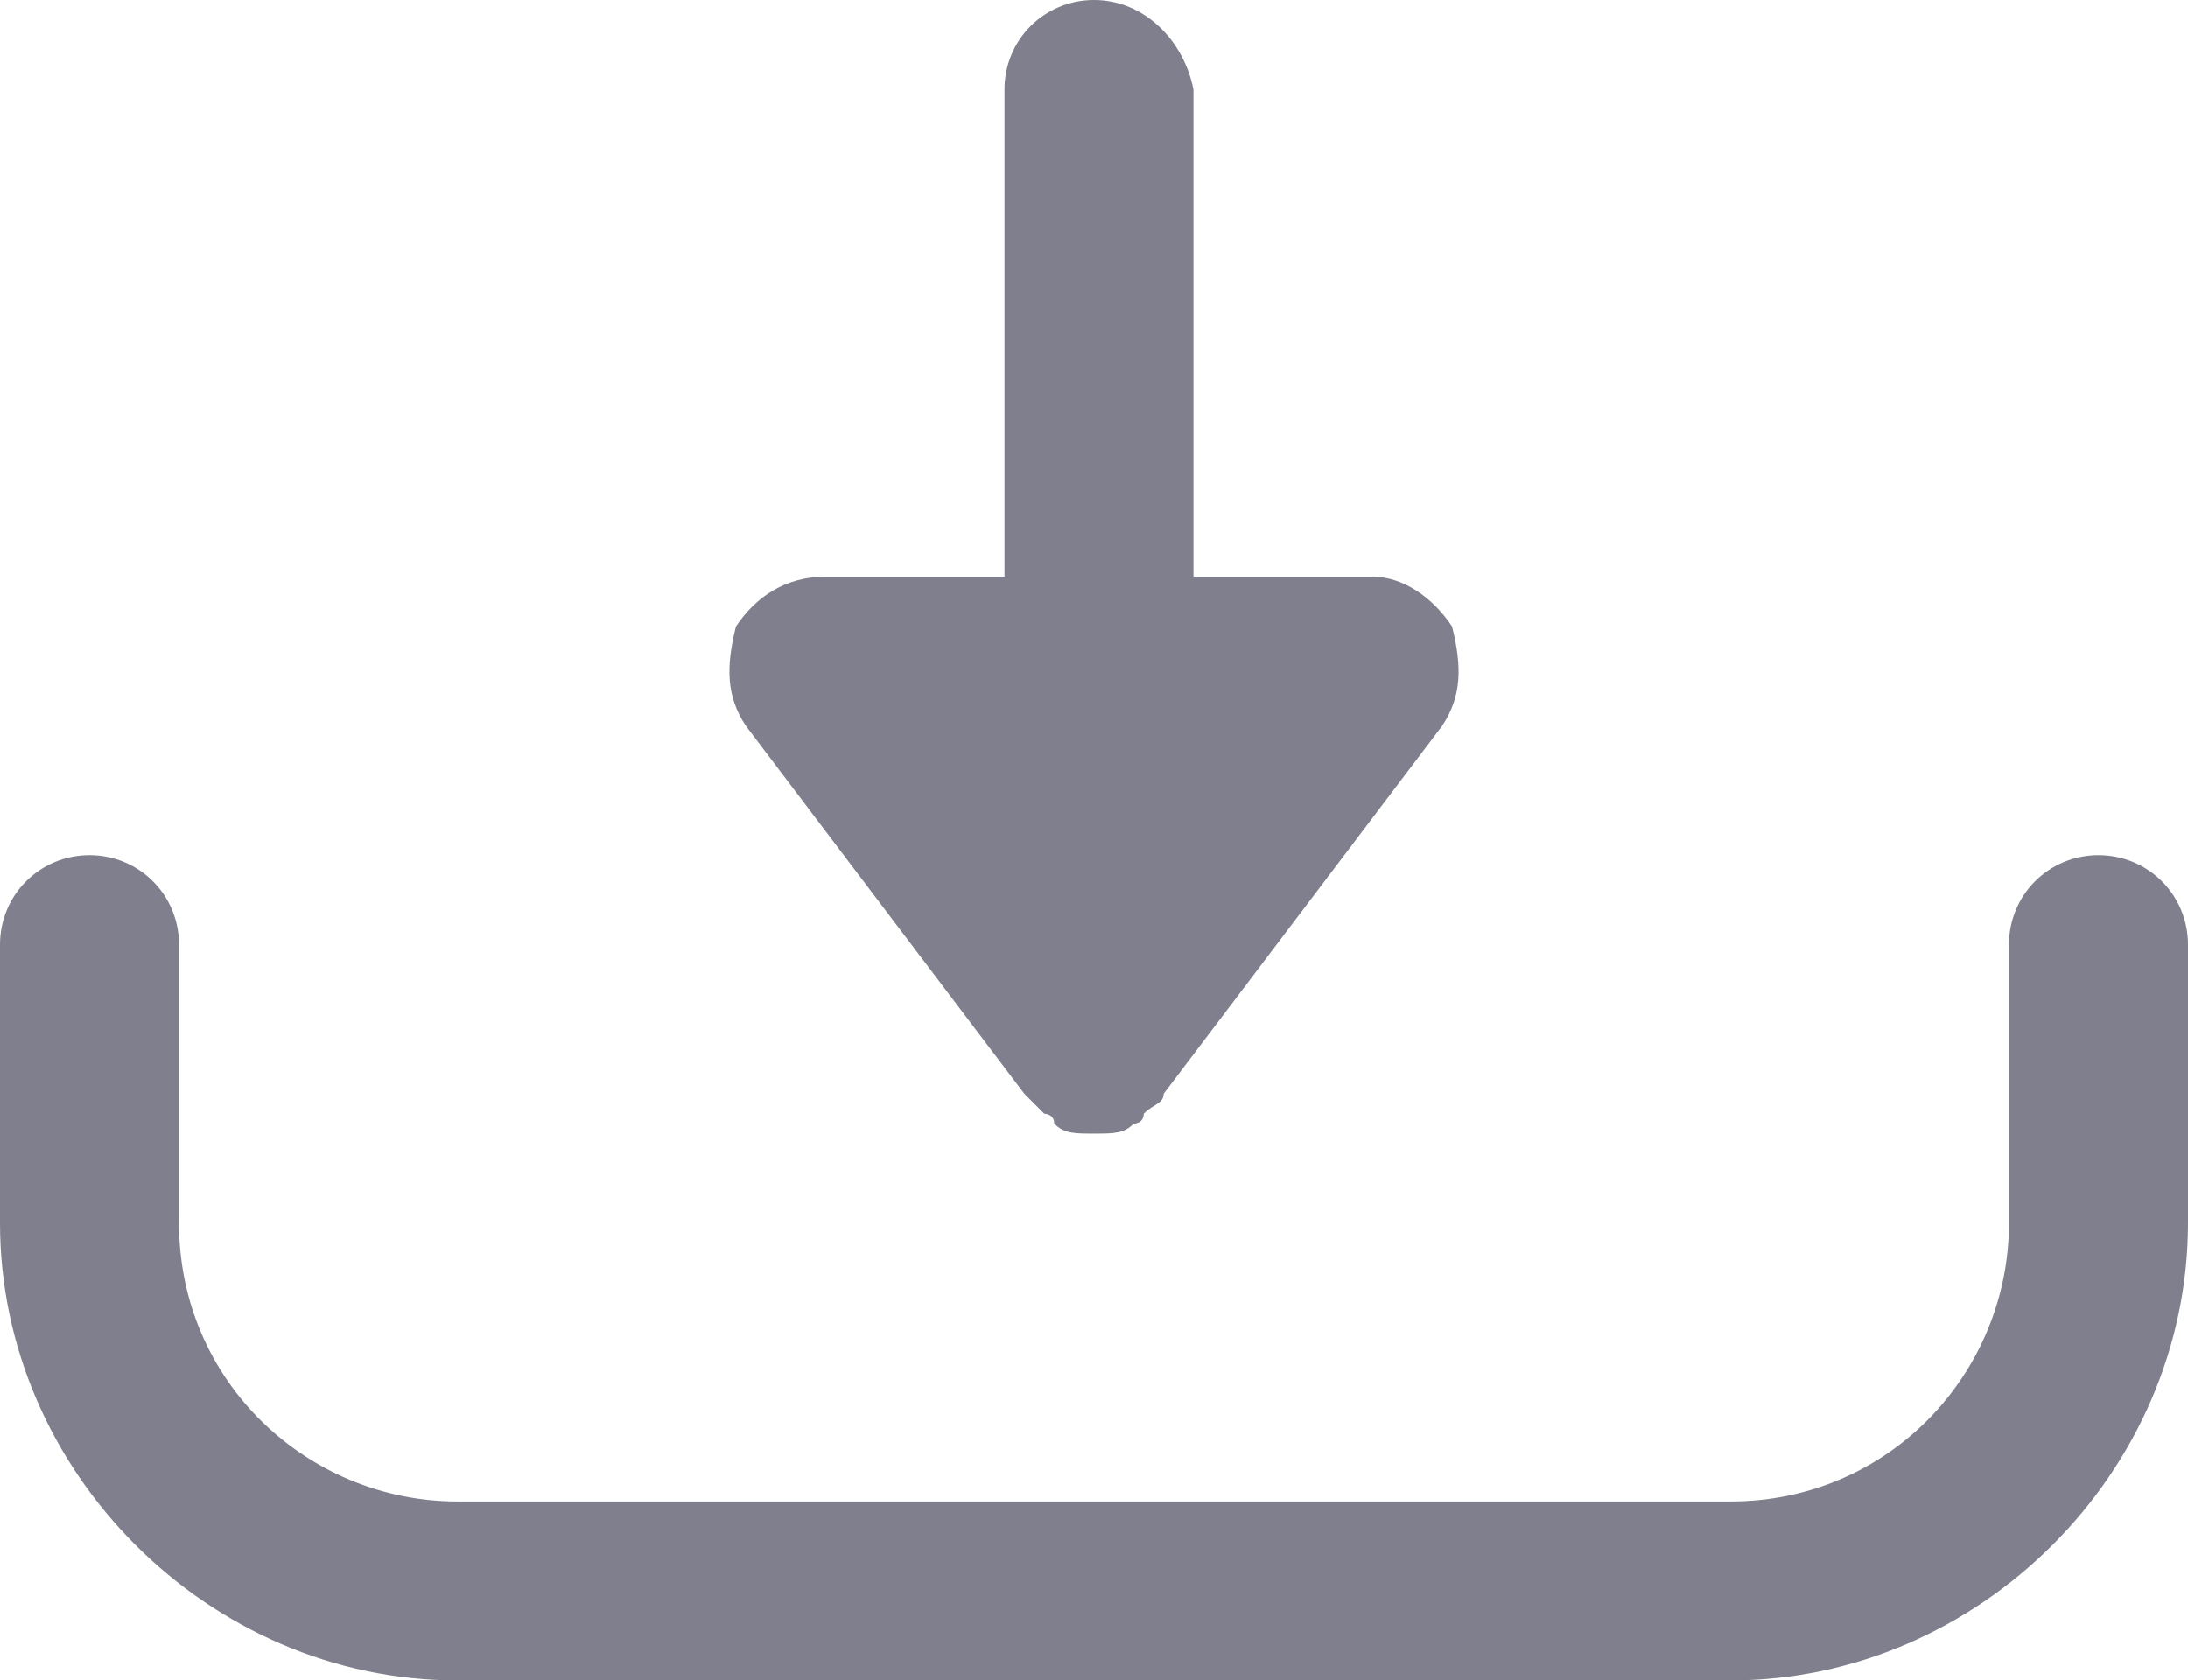 <?xml version="1.0" encoding="utf-8"?>
<!-- Generator: Adobe Illustrator 17.1.0, SVG Export Plug-In . SVG Version: 6.00 Build 0)  -->
<!DOCTYPE svg PUBLIC "-//W3C//DTD SVG 1.1//EN" "http://www.w3.org/Graphics/SVG/1.1/DTD/svg11.dtd">
<svg version="1.1" id="Layer_1" xmlns="http://www.w3.org/2000/svg" xmlns:xlink="http://www.w3.org/1999/xlink" x="0px" y="0px"
	 viewBox="0 0 22 16.9" enable-background="new 0 0 22 16.9" xml:space="preserve" fill="#7f7f8d">
<g>
	<g>
		<path d="M14.6,6.3c-0.2-0.3-0.5-0.5-0.8-0.5h-1.8V0.9C11.9,0.4,11.5,0,11,0s-0.9,0.4-0.9,0.9v4.9H8.3C7.9,5.8,7.6,6,7.4,6.3
			C7.3,6.7,7.3,7,7.5,7.3l2.8,3.7c0,0,0,0,0,0c0.1,0.1,0.1,0.1,0.2,0.2c0,0,0.1,0,0.1,0.1c0.1,0.1,0.2,0.1,0.4,0.1s0.3,0,0.4-0.1
			c0,0,0.1,0,0.1-0.1c0.1-0.1,0.2-0.1,0.2-0.2c0,0,0,0,0,0l2.8-3.7C14.7,7,14.7,6.7,14.6,6.3z"/>
	</g>
</g>
<g>
	<g>
		<path d="M21.1,8.6c-0.5,0-0.9,0.4-0.9,0.9v2.8c0,1.5-1.2,2.8-2.8,2.8H4.6c-1.5,0-2.8-1.2-2.8-2.8V9.5c0-0.5-0.4-0.9-0.9-0.9
			C0.4,8.6,0,9,0,9.5v2.8c0,2.5,2.1,4.6,4.6,4.6h12.8c2.5,0,4.6-2.1,4.6-4.6V9.5C22,9,21.6,8.6,21.1,8.6z"/>
	</g>
</g>
</svg>
